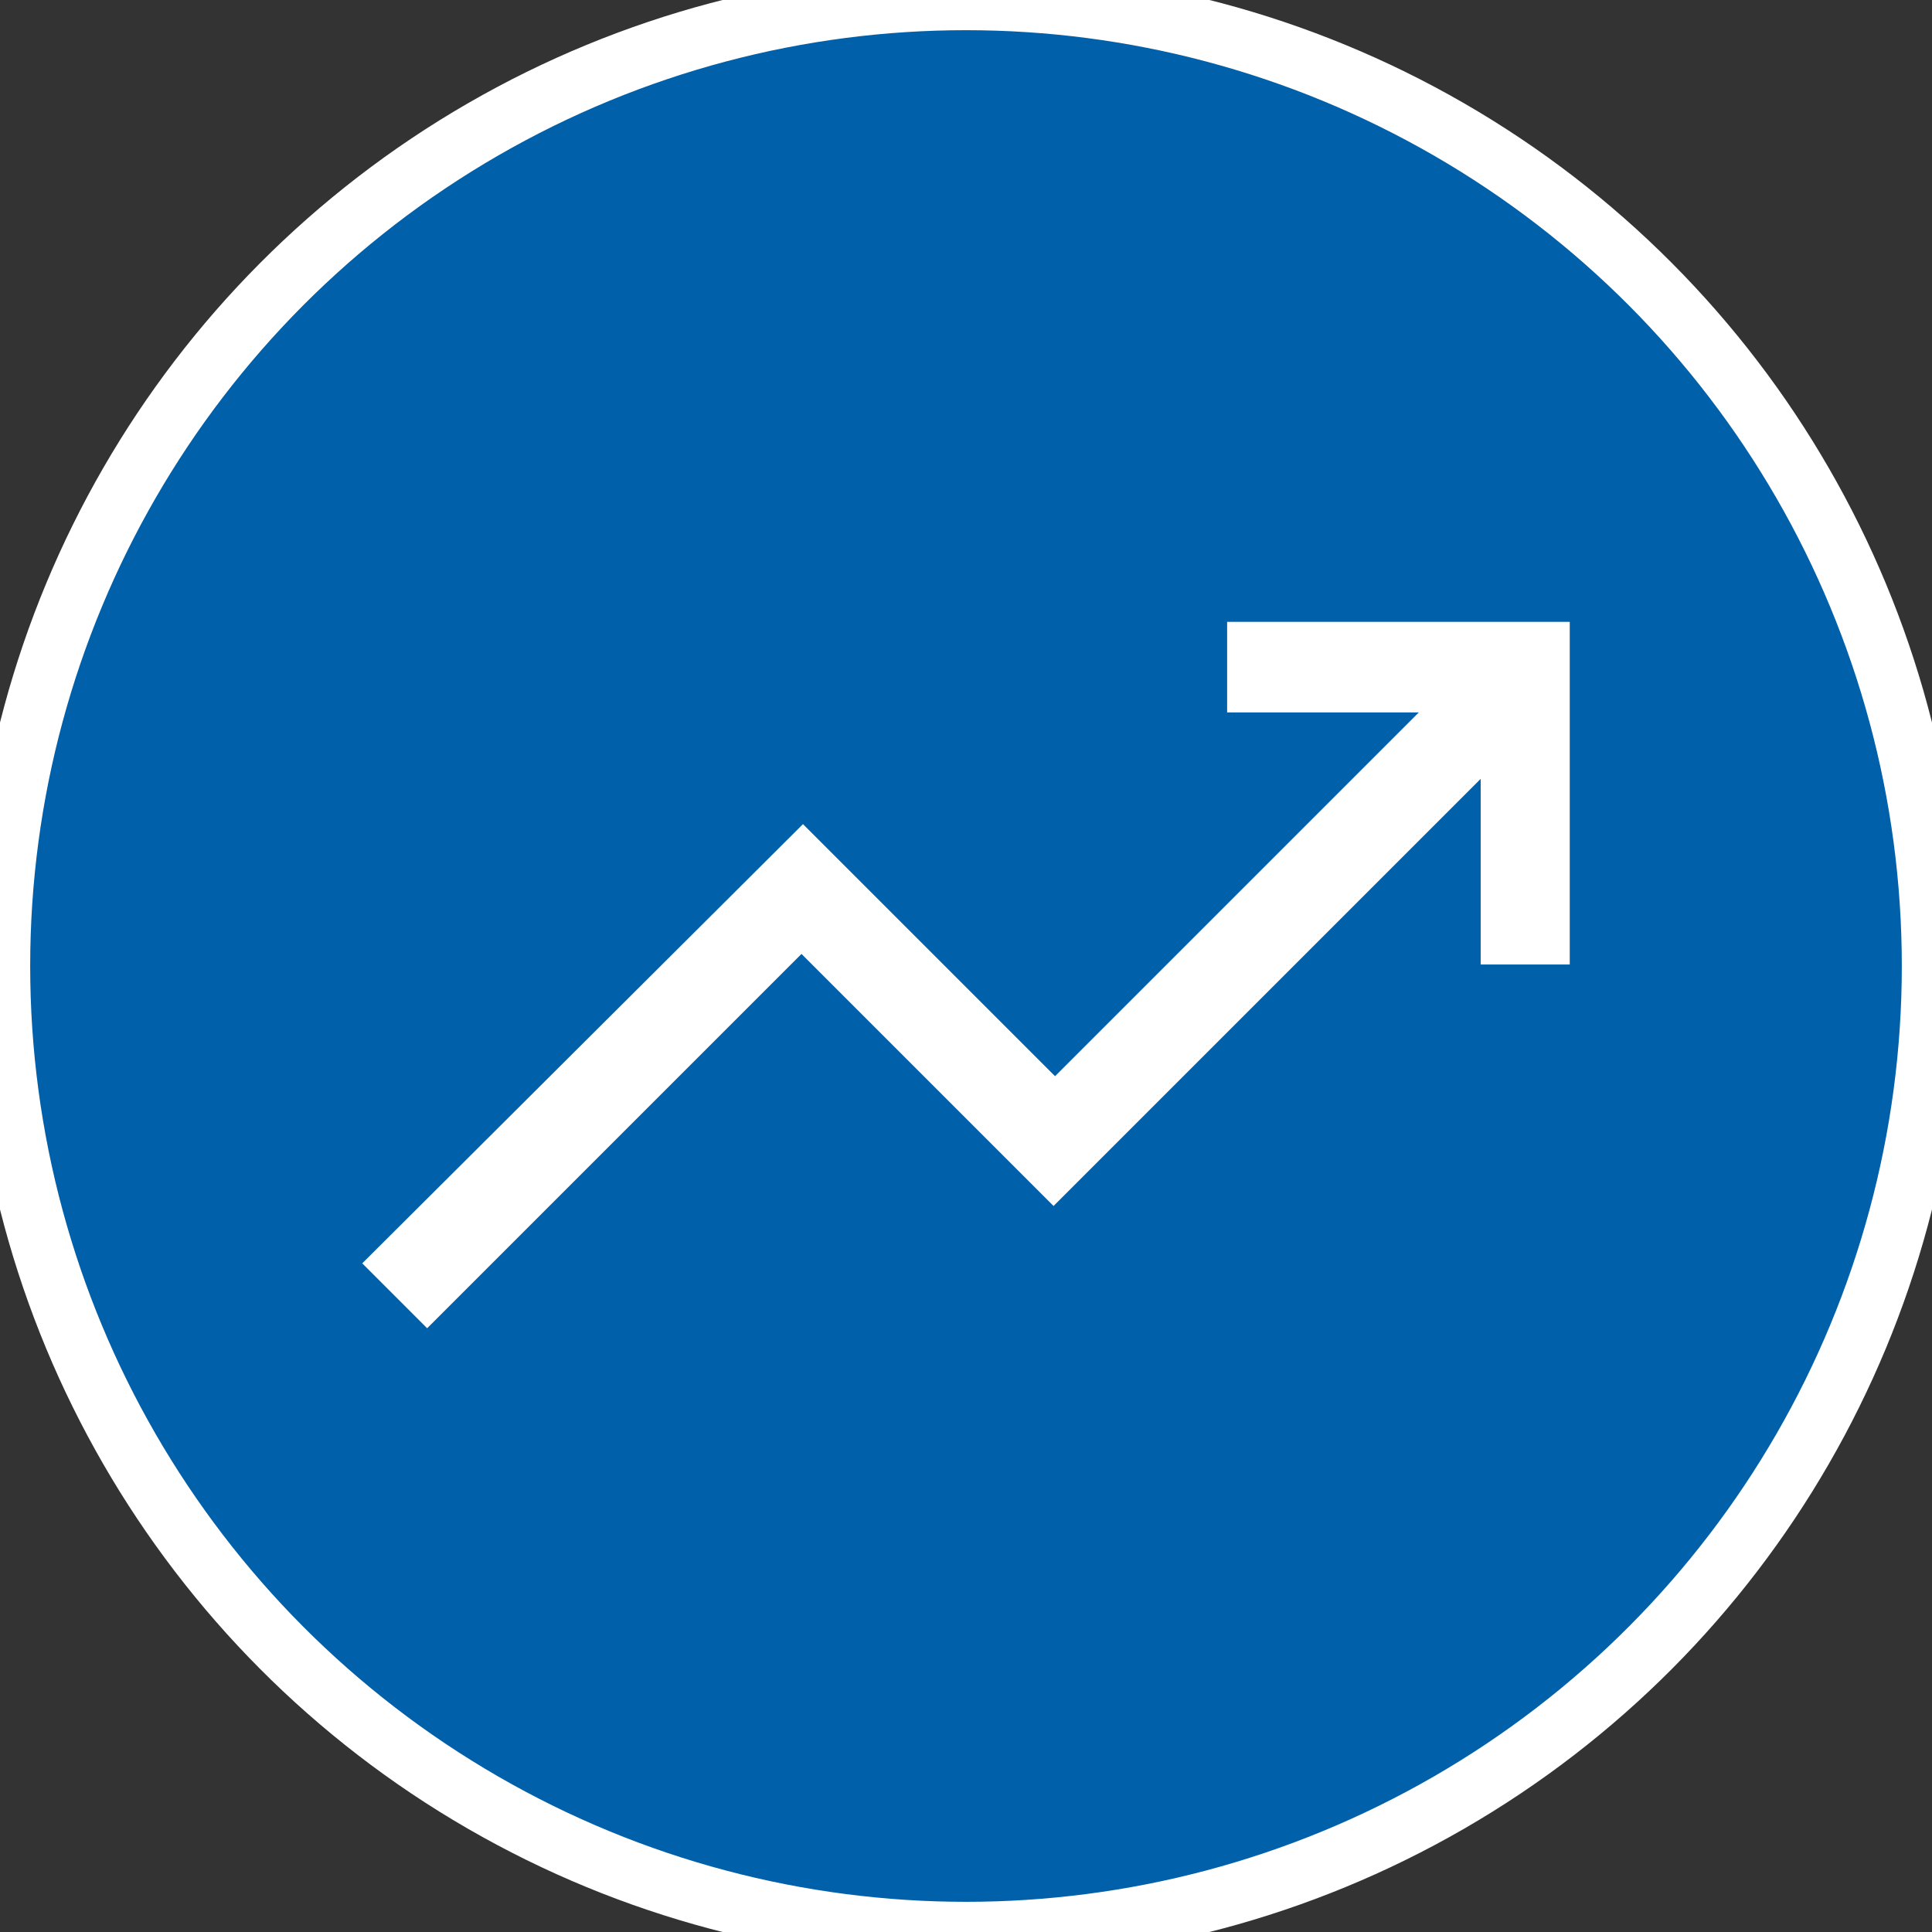 <svg width="32" height="32" viewBox="0 0 32 32" fill="none" xmlns="http://www.w3.org/2000/svg">
<rect x="0" y="0" width="32" height="32" fill="#333333" stroke="none"/>
<circle cx="16" cy="16" r="16" fill="#0060A9"/>
<circle cx="16" cy="16" r="16" stroke="white"/>
<path d="M7.075 22L6 20.925L13.3 13.65L17.475 17.825L23.5 11.8H20.325V10.3H26V15.975H24.525V12.9L17.45 19.975L13.275 15.8L7.075 22Z" fill="white"/>
</svg>
